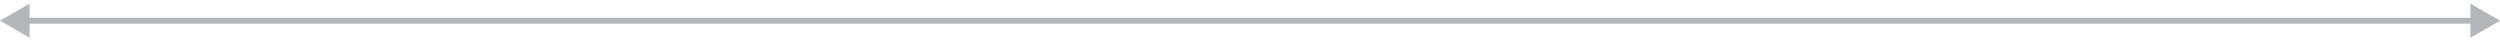 <svg xmlns="http://www.w3.org/2000/svg" width="423" height="7" viewBox="0 0 423 7" fill="none"><mask maskUnits="userSpaceOnUse" x="0" y="0" width="0" height="0" fill="black"><rect fill="white" width="0" height="0"></rect></mask><path d="M4.37114e-08 3.5L5 6.387L5 0.613L4.37114e-08 3.5ZM423 3.5L418 0.613L418 6.387L423 3.5ZM4.5 4L418.5 4L418.5 3L4.5 3L4.5 4Z" fill="#B3B7BA" mask="url(#)"></path></svg>